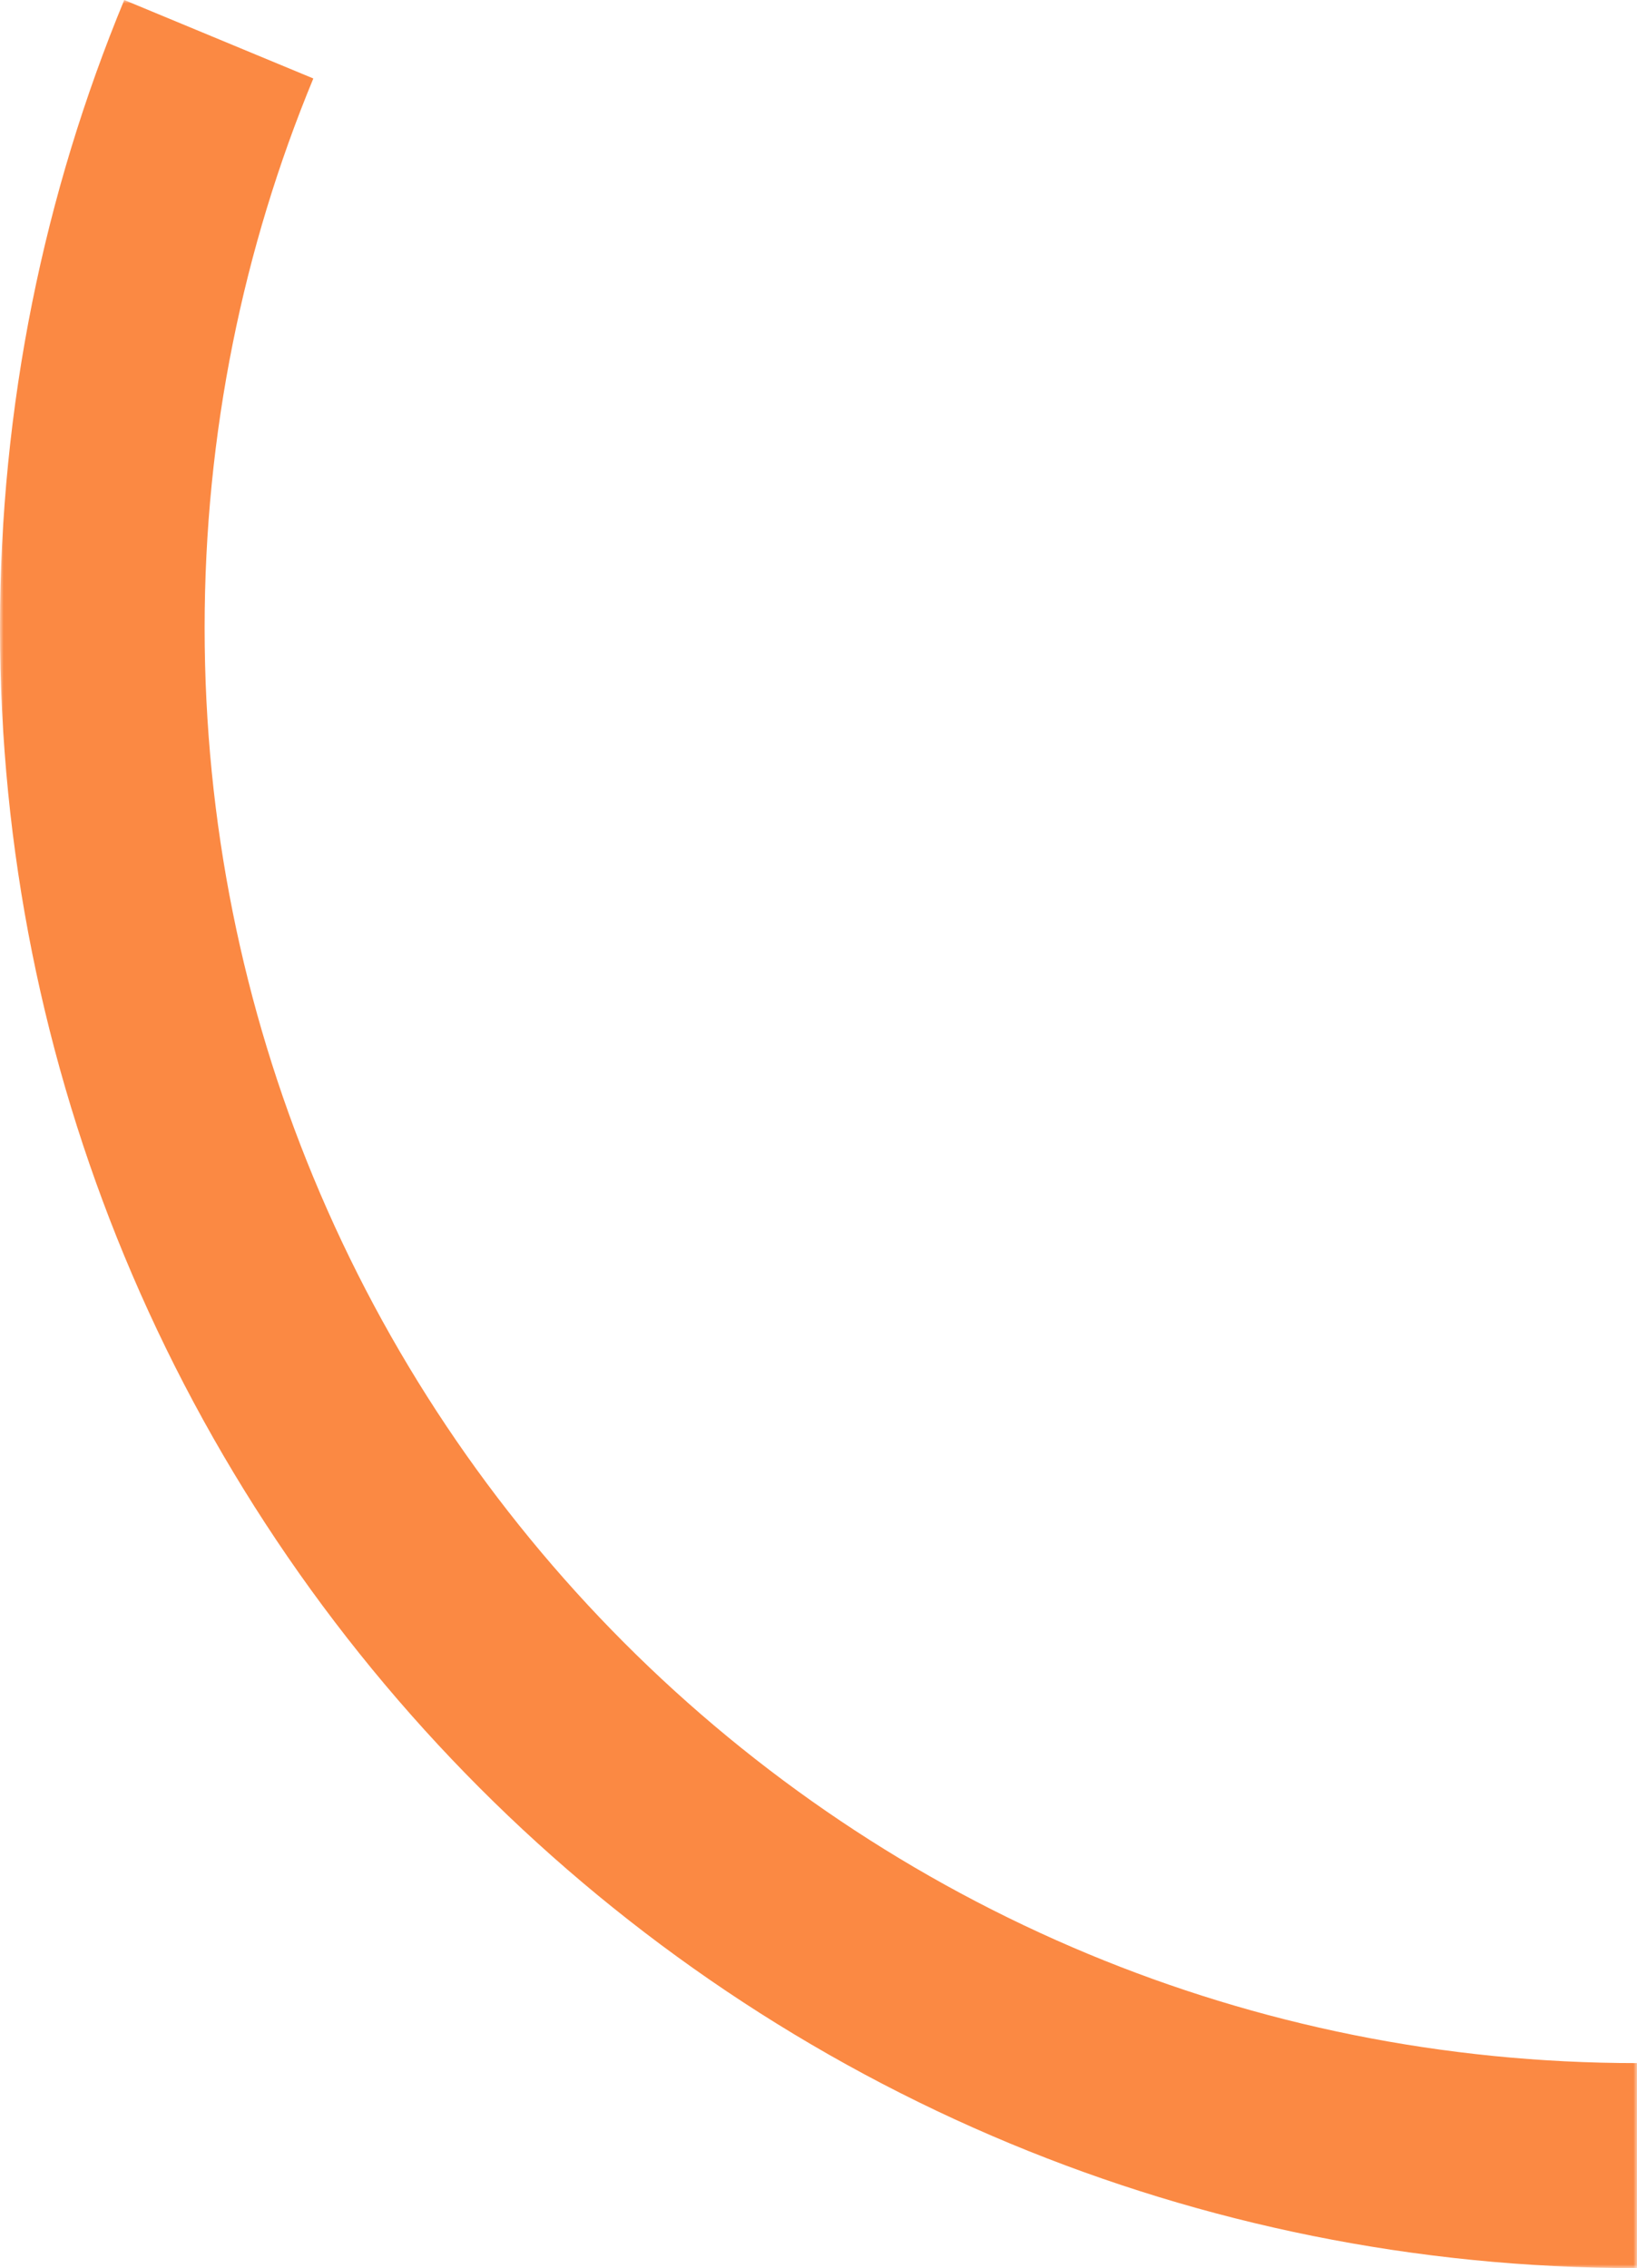 <svg width="231" height="320" viewBox="0 0 231 320" xmlns="http://www.w3.org/2000/svg" xmlns:xlink="http://www.w3.org/1999/xlink"><defs><path id="a" d="M0 0h231v320H0z"/></defs><g transform="rotate(-180 115.5 160)" fill="none" fill-rule="evenodd"><mask id="b" fill="#fff"><use xlink:href="#a"/></mask><path d="M213.468 142.837c-11.707-28.284-28.85-53.741-50.126-75.056-21.277-21.316-46.688-38.489-74.92-50.217C61.185 6.25 31.322 0 0 0v28.927c27.406 0 53.537 5.468 77.369 15.369 24.704 10.262 46.938 25.289 65.555 43.94 18.617 18.65 33.617 40.924 43.86 65.674 9.884 23.874 15.341 50.052 15.341 77.508 0 27.456-5.457 53.634-15.34 77.51L213.468 320C224.763 292.714 231 262.797 231 231.418c0-31.378-6.237-61.295-17.532-88.581" fill="#FB8943" mask="url(#b)"/></g></svg>